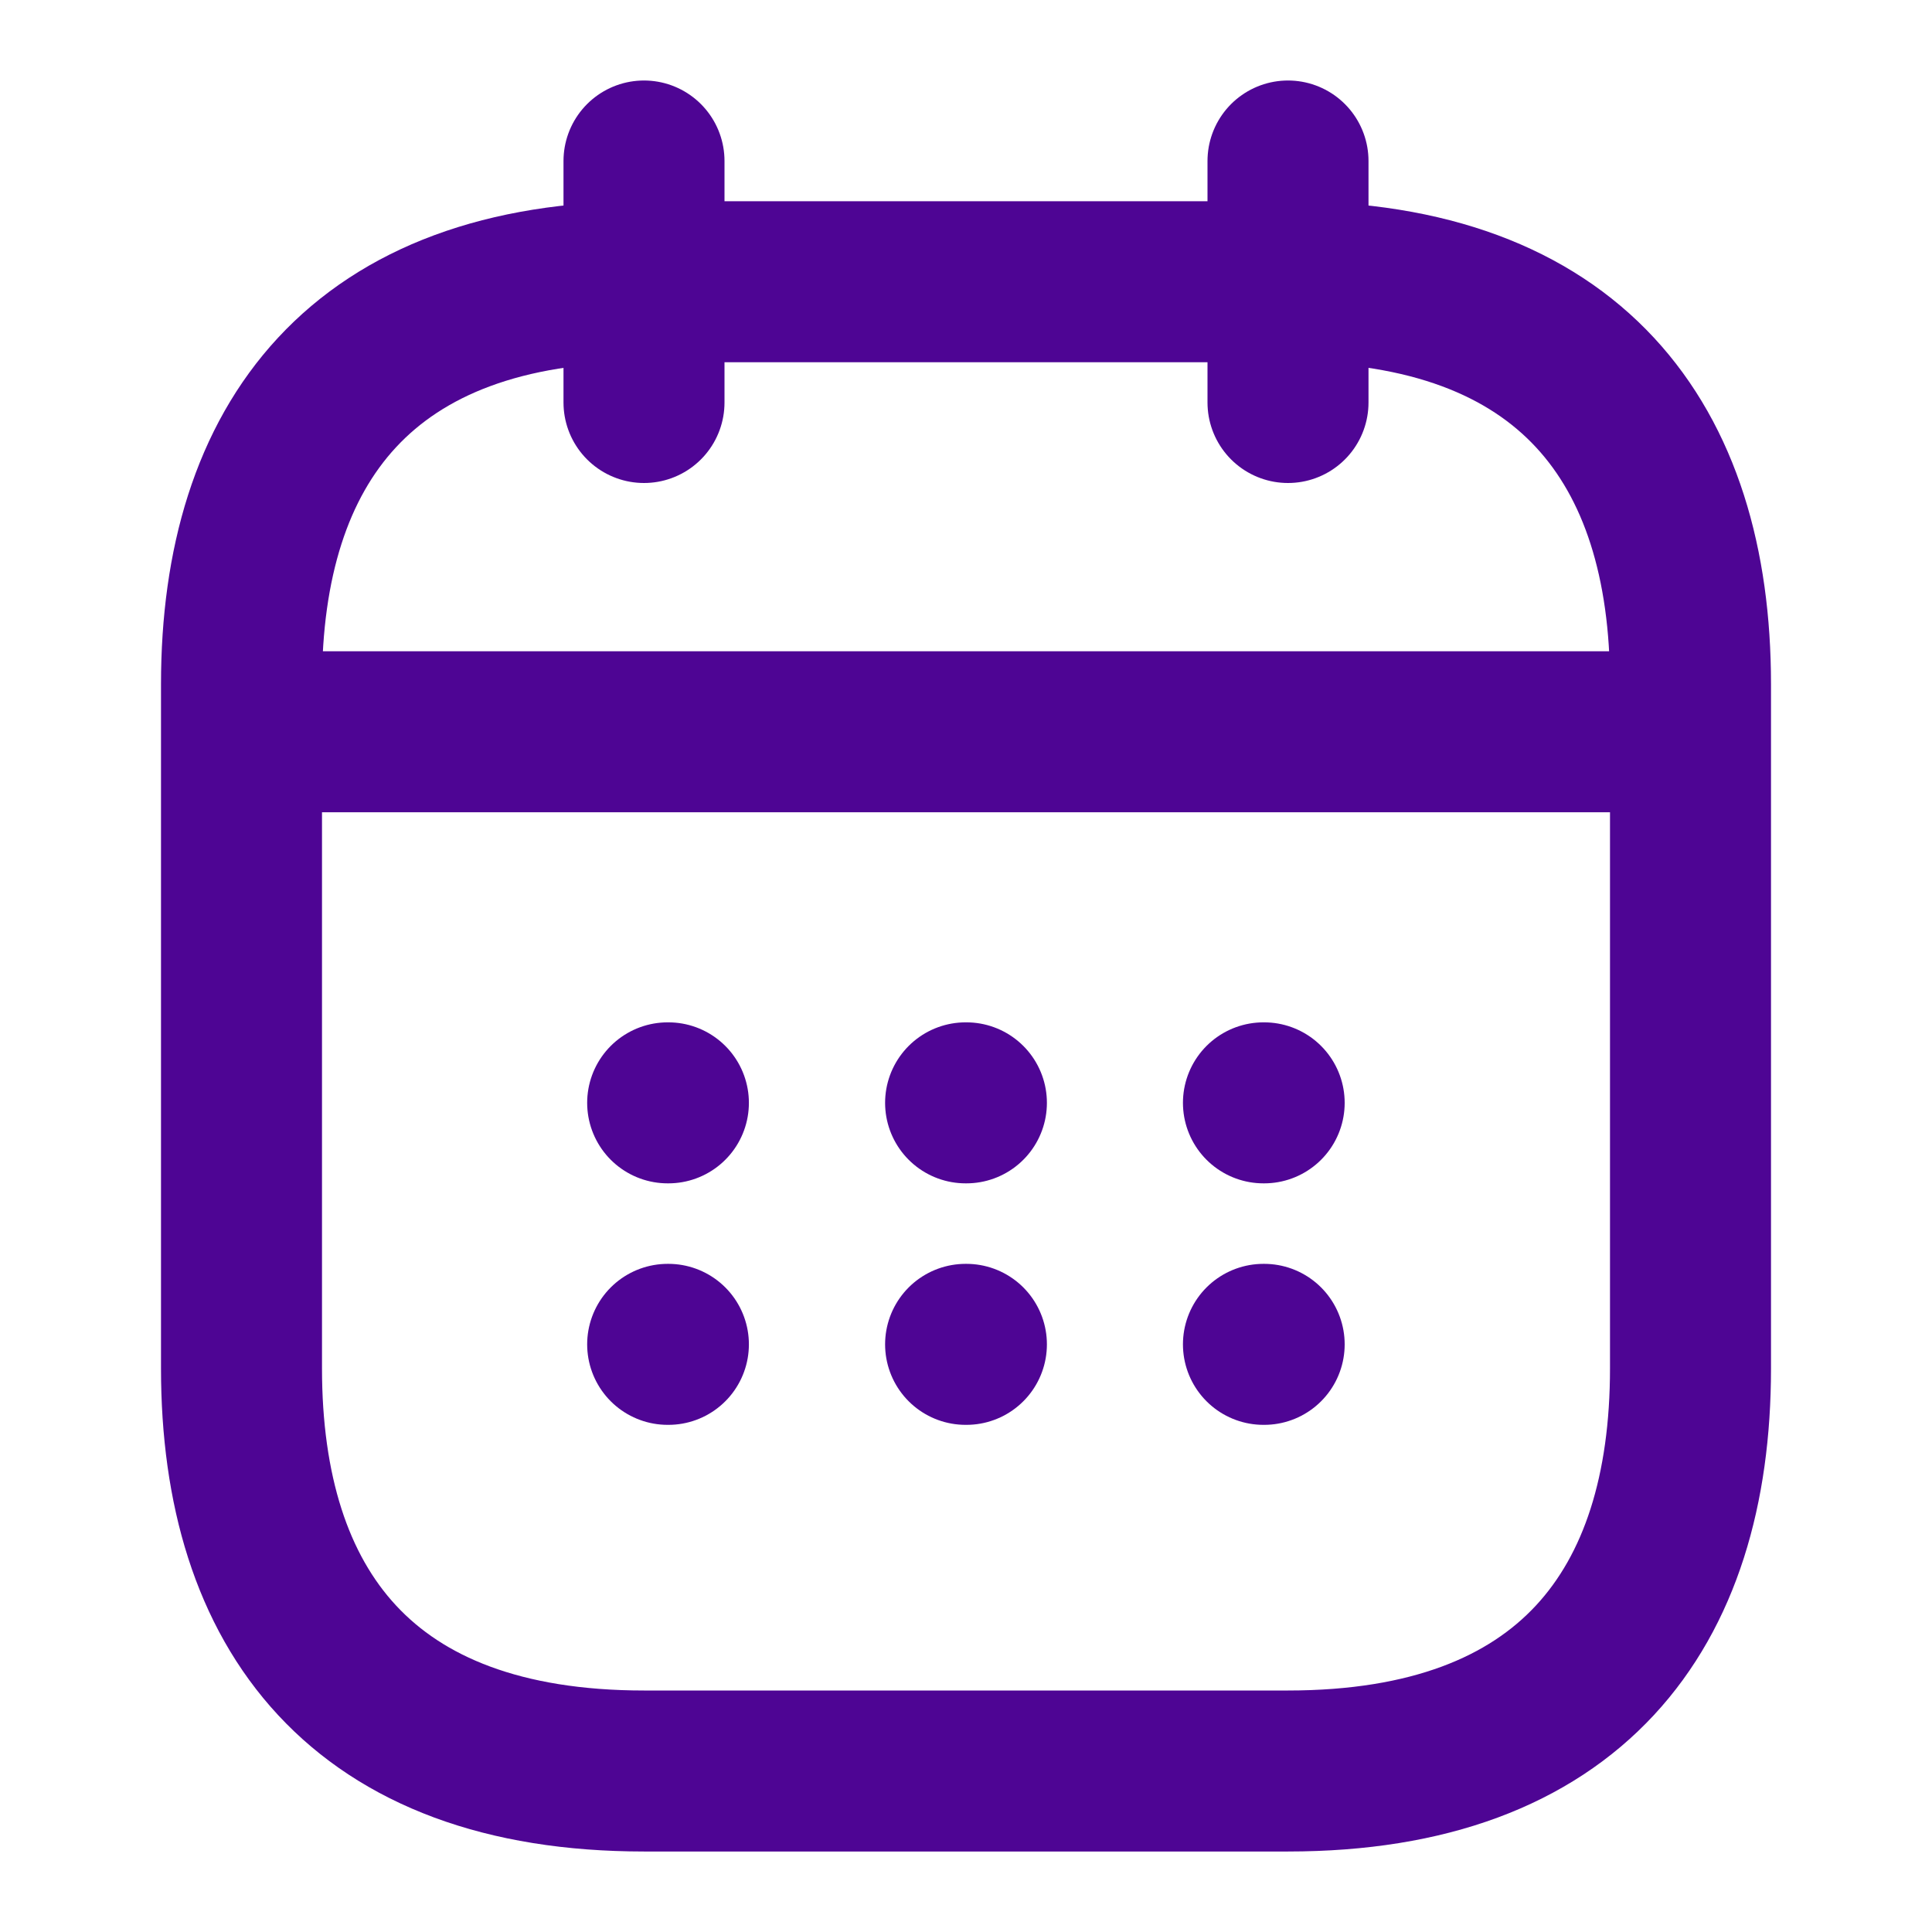 <svg width="24" height="24" viewBox="0 0 24 24" fill="none" xmlns="http://www.w3.org/2000/svg">
<path d="M8 2V5" stroke="#4e0594" stroke-width="2" stroke-miterlimit="10" stroke-linecap="round" stroke-linejoin="round"/>
<path d="M16 2V5" stroke="#4e0594" stroke-width="2" stroke-miterlimit="10" stroke-linecap="round" stroke-linejoin="round"/>
<path d="M3.5 9.09H20.5" stroke="#4e0594" stroke-width="2" stroke-miterlimit="10" stroke-linecap="round" stroke-linejoin="round"/>
<path d="M21 8.5V17C21 20 19.5 22 16 22H8C4.5 22 3 20 3 17V8.5C3 5.5 4.5 3.5 8 3.5H16C19.5 3.5 21 5.5 21 8.5Z" stroke="#4e0594" stroke-width="2" stroke-miterlimit="10" stroke-linecap="round" stroke-linejoin="round"/>
<path d="M15.695 13.7H15.704" stroke="#4e0594" stroke-width="2" stroke-linecap="round" stroke-linejoin="round"/>
<path d="M15.695 16.7H15.704" stroke="#4e0594" stroke-width="2" stroke-linecap="round" stroke-linejoin="round"/>
<path d="M11.995 13.7H12.005" stroke="#4e0594" stroke-width="2" stroke-linecap="round" stroke-linejoin="round"/>
<path d="M11.995 16.7H12.005" stroke="#4e0594" stroke-width="2" stroke-linecap="round" stroke-linejoin="round"/>
<path d="M8.294 13.7H8.303" stroke="#4e0594" stroke-width="2" stroke-linecap="round" stroke-linejoin="round"/>
<path d="M8.294 16.7H8.303" stroke="#4e0594" stroke-width="2" stroke-linecap="round" stroke-linejoin="round"/>
</svg>
